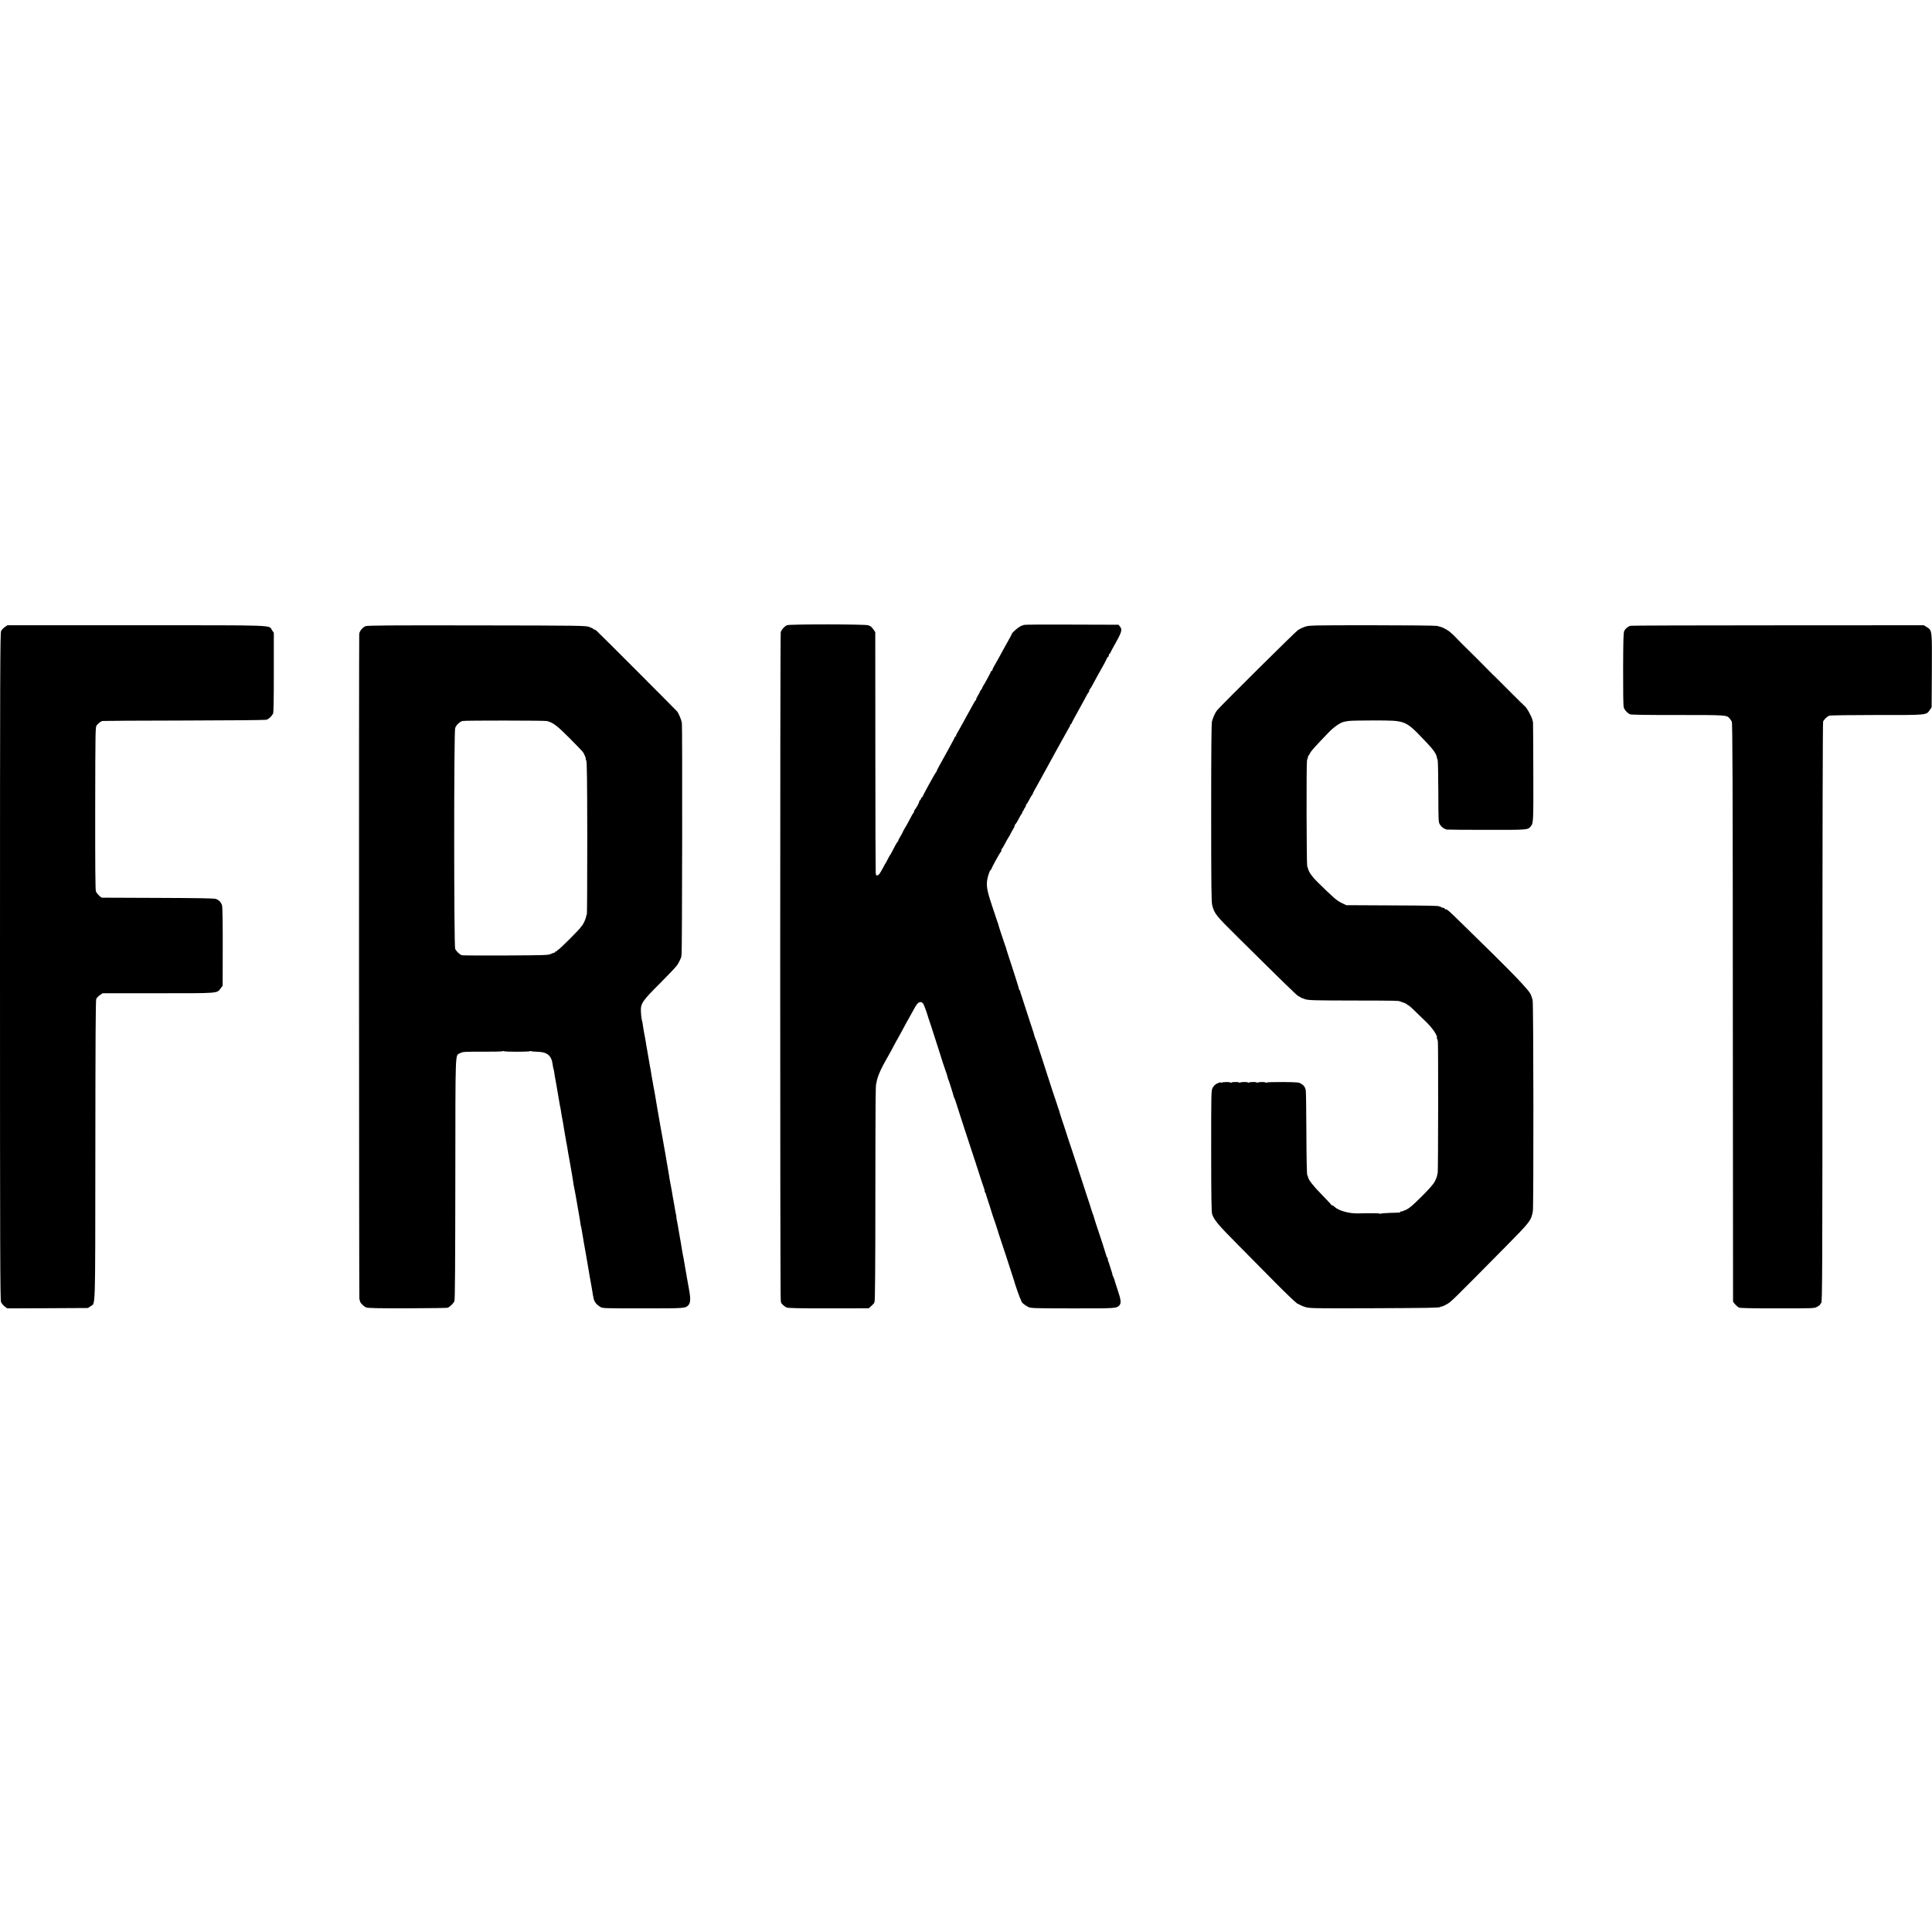 <?xml version="1.0" standalone="no"?>
<!DOCTYPE svg PUBLIC "-//W3C//DTD SVG 20010904//EN"
 "http://www.w3.org/TR/2001/REC-SVG-20010904/DTD/svg10.dtd">
<svg version="1.0" xmlns="http://www.w3.org/2000/svg"
 width="2624pt" height="2624pt" viewBox="0 0 2624 2624"
 preserveAspectRatio="xMidYMid meet">
<g transform="translate(0,2624) scale(0.1,-0.1)"
fill="#000000" stroke="none">
<path d="M10690 17749 c-34 -14 -75 -58 -86 -94 -10 -31 -10 -9041 0 -9080 2
-11 5 -23 5 -27 2 -14 47 -54 74 -66 22 -9 162 -12 572 -12 l544 1 43 39 c23
22 38 40 34 40 -5 0 -4 6 2 13 7 8 11 464 11 1447 1 1266 3 1505 11 1505 1 0
3 12 5 26 9 69 64 195 143 329 11 19 31 55 45 80 38 73 109 203 128 235 10 17
37 66 60 110 23 44 45 85 49 90 4 6 23 39 42 75 84 155 95 169 133 170 11 0
26 -10 34 -22 11 -17 49 -120 61 -163 3 -13 3 -12 41 -125 17 -52 32 -99 34
-105 1 -5 4 -17 8 -25 3 -8 19 -60 37 -115 17 -55 34 -107 37 -115 3 -8 7 -19
8 -25 6 -23 67 -212 75 -230 10 -24 31 -91 34 -108 1 -7 4 -16 8 -22 6 -11 70
-215 72 -230 1 -5 4 -12 7 -15 4 -4 51 -144 54 -160 1 -7 159 -490 202 -619
19 -58 36 -110 38 -115 1 -6 5 -18 8 -26 3 -8 25 -73 47 -145 23 -71 48 -147
56 -167 7 -21 11 -38 8 -38 -4 0 -1 -6 5 -13 6 -8 12 -22 14 -33 2 -10 7 -26
10 -34 9 -23 68 -208 71 -222 2 -7 6 -20 9 -28 7 -16 68 -199 72 -215 1 -5 4
-17 7 -25 18 -50 200 -605 204 -622 1 -5 3 -10 4 -13 1 -3 3 -8 4 -12 8 -37
83 -249 88 -251 5 -2 8 -11 8 -20 0 -19 42 -55 96 -83 35 -17 71 -18 606 -19
589 0 591 0 631 41 27 29 23 74 -23 209 -23 69 -43 133 -45 142 -2 9 -9 27
-16 40 -7 13 -11 23 -9 23 2 0 -6 29 -18 65 -12 36 -23 70 -24 75 0 6 -7 25
-15 43 -7 17 -10 32 -7 32 4 0 1 6 -5 14 -7 8 -13 22 -15 32 -4 19 -92 292
-106 329 -13 36 -62 186 -64 198 -1 7 -4 17 -7 22 -5 8 -49 145 -54 165 0 3
-14 43 -30 90 -16 47 -30 90 -31 95 -1 6 -19 60 -39 120 -20 61 -39 117 -41
125 -4 17 -43 136 -52 160 -3 8 -6 20 -8 25 -1 6 -19 57 -38 115 -20 58 -37
107 -37 110 -1 3 -3 10 -5 15 -29 88 -66 202 -68 210 -2 6 -6 17 -9 25 -8 23
-49 149 -51 163 -2 7 -6 20 -10 29 -4 9 -9 22 -10 30 -2 7 -6 20 -9 28 -10 24
-118 353 -122 370 -2 8 -4 15 -5 15 -1 0 -3 7 -5 15 -2 8 -33 105 -69 215 -37
110 -68 207 -70 215 -1 8 -10 32 -19 54 -9 21 -17 42 -17 47 0 5 -16 57 -36
116 -20 60 -37 113 -39 118 -1 6 -4 17 -8 25 -9 26 -89 272 -92 284 -1 6 -7
22 -12 36 -6 14 -9 28 -6 33 2 4 -1 7 -6 7 -6 0 -10 3 -9 8 1 4 -18 68 -42
142 -24 74 -44 137 -45 140 0 3 -20 64 -44 135 -24 72 -44 137 -46 145 -2 8
-8 29 -15 45 -6 17 -11 31 -11 32 0 1 -18 55 -40 119 -21 64 -39 120 -39 125
0 4 -5 20 -12 36 -6 15 -12 33 -13 38 -2 6 -31 93 -65 195 -73 220 -81 283
-48 398 11 39 24 72 29 72 4 0 9 6 11 13 6 22 121 232 130 235 4 2 8 12 8 22
0 10 3 20 8 22 4 2 25 37 46 78 22 41 42 77 45 80 3 3 15 23 26 45 10 22 27
52 37 67 10 14 18 33 18 41 0 8 6 19 13 26 8 6 27 37 42 68 16 32 35 64 42 71
7 8 11 18 8 23 -4 5 -1 9 4 9 6 0 11 5 11 11 0 6 9 24 21 40 11 16 17 29 13
29 -4 0 0 8 8 18 9 9 26 37 38 62 12 25 28 52 35 60 8 8 13 17 12 20 -1 5 35
71 116 215 40 71 66 119 129 235 19 36 47 85 60 110 33 59 122 220 161 290 16
30 34 60 38 66 5 6 6 14 2 17 -3 4 -1 7 5 7 7 0 12 4 12 8 0 5 47 93 105 197
58 104 105 191 105 193 0 2 9 17 21 33 11 16 17 29 13 29 -4 0 -1 8 7 18 16
19 24 33 76 130 19 37 46 85 59 107 53 92 85 152 95 178 6 15 15 27 20 27 5 0
9 9 9 20 0 11 4 20 9 20 5 0 11 8 14 18 3 9 22 46 43 82 110 195 121 227 85
271 l-19 24 -637 2 c-351 2 -642 0 -649 -4 -6 -4 -17 -8 -23 -9 -33 -5 -143
-97 -143 -119 0 -3 -21 -43 -47 -88 -25 -45 -63 -113 -84 -152 -20 -38 -59
-109 -87 -157 -28 -47 -48 -89 -44 -92 3 -3 0 -6 -6 -6 -7 0 -12 -4 -12 -9 0
-9 -100 -192 -109 -201 -3 -3 -7 -12 -9 -20 -2 -8 -10 -22 -18 -31 -8 -8 -14
-18 -14 -22 0 -3 -13 -29 -30 -57 -16 -27 -26 -50 -22 -50 4 0 3 -4 -3 -8 -5
-4 -15 -16 -21 -27 -11 -21 -36 -66 -124 -225 -29 -52 -66 -120 -83 -150 -16
-30 -34 -60 -38 -66 -5 -6 -6 -14 -2 -17 3 -4 1 -7 -5 -7 -7 0 -12 -4 -12 -8
0 -5 -41 -82 -91 -173 -50 -90 -106 -192 -125 -226 -19 -35 -34 -66 -34 -69 1
-4 -2 -10 -7 -13 -10 -6 -176 -308 -181 -328 -2 -7 -8 -13 -13 -13 -5 0 -9 -6
-9 -14 0 -7 -7 -19 -15 -26 -9 -7 -13 -15 -11 -18 6 -5 -39 -87 -62 -114 -8
-10 -12 -18 -7 -18 4 0 2 -7 -6 -16 -12 -15 -38 -61 -75 -134 -10 -19 -29 -53
-43 -75 -14 -22 -26 -45 -27 -50 -1 -6 -16 -34 -33 -62 -17 -27 -31 -55 -31
-61 0 -6 -3 -12 -7 -14 -5 -2 -19 -23 -32 -48 -12 -25 -32 -63 -44 -85 -11
-22 -23 -42 -26 -45 -4 -3 -17 -27 -31 -55 -14 -27 -27 -52 -30 -55 -3 -3 -20
-34 -39 -70 -19 -36 -41 -73 -49 -82 -15 -18 -41 -24 -43 -10 0 4 -3 16 -5 27
-2 11 -5 751 -5 1645 l-1 1625 -21 30 c-31 44 -39 50 -76 63 -43 15 -1063 16
-1101 1z"/>
<path d="M66 17724 c-20 -14 -43 -38 -51 -54 -13 -26 -15 -537 -15 -4555 0
-3847 2 -4531 14 -4559 8 -18 30 -45 49 -60 l35 -26 548 2 549 3 33 23 c71 51
65 -137 67 2117 1 1511 4 2037 12 2057 7 15 29 38 49 52 l38 26 754 0 c833 0
796 -3 848 65 l28 38 1 526 c1 289 -3 541 -8 559 -11 45 -43 79 -86 93 -25 9
-245 12 -785 14 -413 1 -755 3 -761 3 -20 4 -72 58 -83 87 -7 21 -10 362 -9
1131 2 1086 2 1102 22 1125 25 29 55 52 75 57 8 2 505 5 1105 6 600 1 1104 6
1121 10 31 7 71 44 93 84 7 13 10 194 10 558 l0 539 -25 37 c-46 71 93 66
-1842 66 l-1751 0 -35 -24z"/>
<path d="M4964 17735 c-42 -18 -84 -70 -85 -108 -5 -150 -3 -9008 2 -9027 4
-14 8 -31 10 -39 6 -21 51 -65 82 -78 21 -10 153 -13 555 -12 290 1 537 4 550
7 29 9 81 59 94 91 8 18 11 541 12 1666 2 1801 -4 1663 65 1701 34 19 52 21
304 20 148 -1 271 2 274 7 2 4 10 4 16 0 16 -10 348 -10 354 0 2 4 9 4 15 0 7
-3 46 -7 87 -8 132 -2 191 -51 207 -172 3 -27 8 -51 10 -54 2 -4 6 -24 10 -45
6 -44 6 -45 35 -204 21 -121 28 -159 34 -200 2 -14 6 -35 8 -46 3 -12 8 -39
12 -60 9 -63 15 -95 31 -179 8 -44 16 -96 19 -115 3 -19 7 -46 10 -60 3 -14 8
-41 11 -60 2 -19 6 -42 9 -50 2 -8 7 -33 10 -55 3 -23 8 -52 10 -65 3 -14 12
-65 21 -115 20 -120 22 -130 35 -200 6 -33 13 -76 15 -95 2 -19 6 -46 10 -60
3 -14 8 -36 10 -50 3 -14 9 -47 14 -75 5 -27 11 -63 14 -80 3 -16 15 -86 27
-155 12 -69 23 -136 24 -150 2 -14 4 -25 5 -25 2 0 6 -20 14 -70 14 -84 42
-250 52 -300 7 -35 33 -188 39 -227 2 -15 9 -53 14 -85 6 -32 13 -71 16 -88 2
-16 7 -41 10 -55 2 -13 7 -42 11 -65 3 -22 7 -44 8 -50 2 -5 6 -26 10 -46 9
-42 38 -78 86 -108 35 -21 41 -21 583 -21 585 0 576 -1 621 49 21 23 26 84 12
161 -4 25 -9 54 -11 65 -2 11 -6 36 -10 55 -4 19 -11 58 -15 85 -5 28 -11 64
-14 80 -3 17 -8 45 -11 63 -3 17 -8 47 -11 65 -3 17 -7 41 -9 52 -2 11 -6 31
-9 45 -3 14 -7 39 -10 55 -4 29 -11 70 -21 128 -3 15 -7 39 -10 55 -9 50 -17
97 -22 127 -4 30 -7 46 -18 100 -4 17 -8 44 -9 60 -2 17 -6 41 -10 55 -3 14
-8 39 -10 55 -3 17 -7 44 -10 60 -12 62 -19 100 -21 115 -1 8 -5 31 -8 50 -4
19 -9 49 -12 65 -3 17 -10 53 -15 80 -5 28 -12 66 -14 85 -7 42 -14 82 -22
130 -4 19 -8 42 -9 50 -1 8 -6 35 -10 60 -4 25 -9 54 -11 65 -1 11 -10 56 -18
100 -8 44 -17 96 -20 115 -4 19 -11 58 -16 85 -5 28 -11 64 -14 80 -17 99 -34
198 -40 230 -2 11 -7 40 -11 65 -4 25 -9 54 -11 65 -2 10 -6 35 -9 55 -3 20
-8 47 -11 60 -8 37 -12 61 -18 100 -3 19 -8 46 -11 60 -3 14 -8 41 -10 60 -3
19 -7 46 -10 60 -6 29 -11 54 -24 135 -6 33 -15 87 -21 120 -12 64 -17 98 -24
143 -5 30 -13 73 -21 112 -3 14 -8 44 -11 66 -5 42 -9 64 -20 107 -3 12 -7 54
-9 92 -6 115 14 146 257 388 114 114 220 226 236 250 30 44 66 127 56 127 -4
0 -2 6 3 13 8 10 12 3152 4 3152 -2 0 -4 9 -6 21 -6 29 -41 110 -57 130 -18
22 -1080 1086 -1101 1102 -9 6 -20 12 -26 12 -5 0 -11 3 -13 8 -1 4 -25 16
-53 26 -49 19 -94 20 -1530 22 -1183 2 -1486 0 -1511 -11z m2464 -1288 c84
-21 139 -63 307 -232 94 -95 175 -178 180 -186 19 -26 46 -91 41 -97 -3 -3 0
-12 6 -20 10 -12 13 -245 14 -1046 0 -567 -2 -1035 -5 -1041 -3 -5 -6 -14 -8
-20 -1 -5 -4 -19 -6 -30 -7 -31 -50 -115 -59 -115 -4 0 -8 -5 -8 -10 0 -14
-296 -310 -310 -310 -5 0 -10 -4 -10 -10 0 -5 -7 -10 -15 -10 -8 0 -15 -5 -15
-10 0 -6 -3 -9 -7 -8 -5 1 -26 -7 -48 -17 -38 -18 -74 -19 -615 -22 -317 -1
-585 0 -596 3 -28 7 -77 54 -92 87 -17 39 -18 2947 0 2998 13 41 61 87 101 97
33 8 1110 7 1145 -1z"/>
<path d="M17725 17728 c-32 -11 -77 -32 -99 -48 -36 -24 -1032 -1012 -1094
-1085 -25 -29 -54 -91 -71 -152 -8 -26 -11 -418 -11 -1243 0 -992 3 -1214 14
-1255 33 -119 44 -133 349 -435 621 -615 811 -800 822 -800 6 0 16 -5 23 -12
6 -6 37 -19 67 -29 49 -15 120 -17 653 -18 596 -1 618 -2 637 -12 6 -3 29 -11
53 -19 23 -7 42 -17 42 -22 0 -4 5 -8 12 -8 6 0 46 -33 87 -74 42 -41 115
-112 163 -158 85 -82 155 -186 144 -215 -3 -7 -2 -13 2 -13 4 0 9 -17 11 -37
6 -68 4 -1747 -2 -1778 -12 -62 -16 -74 -41 -123 -17 -34 -76 -102 -178 -203
-119 -119 -164 -157 -211 -180 -33 -15 -64 -26 -69 -23 -4 3 -8 1 -8 -4 0 -11
-4 -12 -141 -15 -63 -2 -121 -7 -127 -11 -7 -4 -12 -4 -12 1 0 6 -135 7 -295
3 -116 -4 -262 36 -316 86 -14 13 -30 24 -36 24 -6 0 -13 4 -15 10 -1 5 -60
67 -129 138 -113 115 -177 197 -183 234 -1 7 -6 20 -11 28 -6 9 -11 229 -12
565 -1 303 -5 565 -8 584 -9 46 -24 68 -63 92 -29 19 -51 21 -245 23 -118 1
-218 -2 -224 -7 -7 -5 -13 -6 -13 -1 0 11 -90 11 -107 1 -7 -5 -13 -5 -13 0 0
10 -91 10 -107 0 -7 -5 -13 -5 -13 0 0 10 -91 10 -107 0 -7 -5 -13 -5 -13 0 0
10 -91 10 -107 0 -7 -5 -13 -5 -13 0 0 10 -102 9 -118 -1 -7 -4 -12 -3 -12 2
0 5 -20 0 -44 -11 -31 -14 -50 -32 -65 -60 -21 -39 -21 -42 -21 -861 0 -620 4
-830 13 -856 28 -82 82 -146 353 -419 155 -157 390 -394 521 -527 131 -132
257 -252 280 -267 23 -14 70 -36 105 -47 64 -20 78 -21 945 -18 728 3 883 5
896 17 10 7 17 10 17 6 0 -4 29 9 64 28 67 37 52 23 811 791 328 332 341 349
364 476 11 66 9 2820 -3 2865 -4 17 -10 37 -13 45 -4 8 -7 17 -8 20 -16 63
-210 265 -946 983 -174 170 -193 187 -214 187 -8 0 -15 5 -15 10 0 6 -8 10
-18 10 -10 0 -22 3 -26 8 -4 4 -12 8 -17 8 -5 1 -10 2 -11 4 -11 8 -127 11
-658 13 l-605 3 -65 31 c-64 31 -110 71 -330 287 -67 65 -116 135 -124 177 -2
8 -7 23 -12 34 -9 20 -12 1389 -3 1435 2 14 8 31 12 38 5 6 5 12 0 12 -4 0 -3
4 2 8 6 4 18 23 28 43 17 33 72 94 257 286 70 71 155 130 205 140 5 1 30 5 55
10 25 5 182 8 350 8 447 -2 420 10 720 -305 86 -90 126 -147 134 -192 2 -15 8
-33 12 -40 4 -7 8 -199 9 -428 1 -409 1 -416 23 -451 20 -32 53 -56 92 -66 8
-2 252 -4 541 -4 561 -1 560 -1 599 47 36 45 37 50 35 739 -1 374 -3 680 -4
680 -2 0 -4 9 -6 21 -10 49 -81 178 -109 196 -6 4 -92 88 -191 188 -99 100
-191 192 -204 204 -13 11 -29 26 -35 33 -54 56 -383 386 -391 391 -5 4 -45 44
-87 88 -43 45 -78 80 -78 78 0 -2 -12 9 -27 23 -24 22 -95 61 -128 70 -5 1
-27 6 -48 12 -22 5 -390 9 -886 9 -816 0 -851 -1 -906 -20z"/>
<path d="M22145 17741 c-37 -11 -73 -42 -86 -74 -10 -24 -13 -140 -14 -517 -1
-267 2 -498 7 -514 9 -35 53 -84 88 -98 15 -6 262 -10 647 -9 662 0 665 0 705
-47 9 -11 22 -31 29 -44 10 -18 13 -813 14 -3943 1 -2156 3 -3925 3 -3931 3
-16 54 -70 79 -83 15 -8 177 -11 523 -11 498 0 503 0 541 22 22 12 39 25 39
29 0 4 7 15 16 23 14 15 16 369 16 3943 0 2432 4 3936 9 3952 12 29 53 69 85
81 12 5 301 9 641 9 691 -1 675 -3 723 68 l25 37 3 490 c3 558 4 552 -65 597
l-44 27 -1982 -1 c-1090 0 -1991 -3 -2002 -6z"/>
</g>
</svg>
